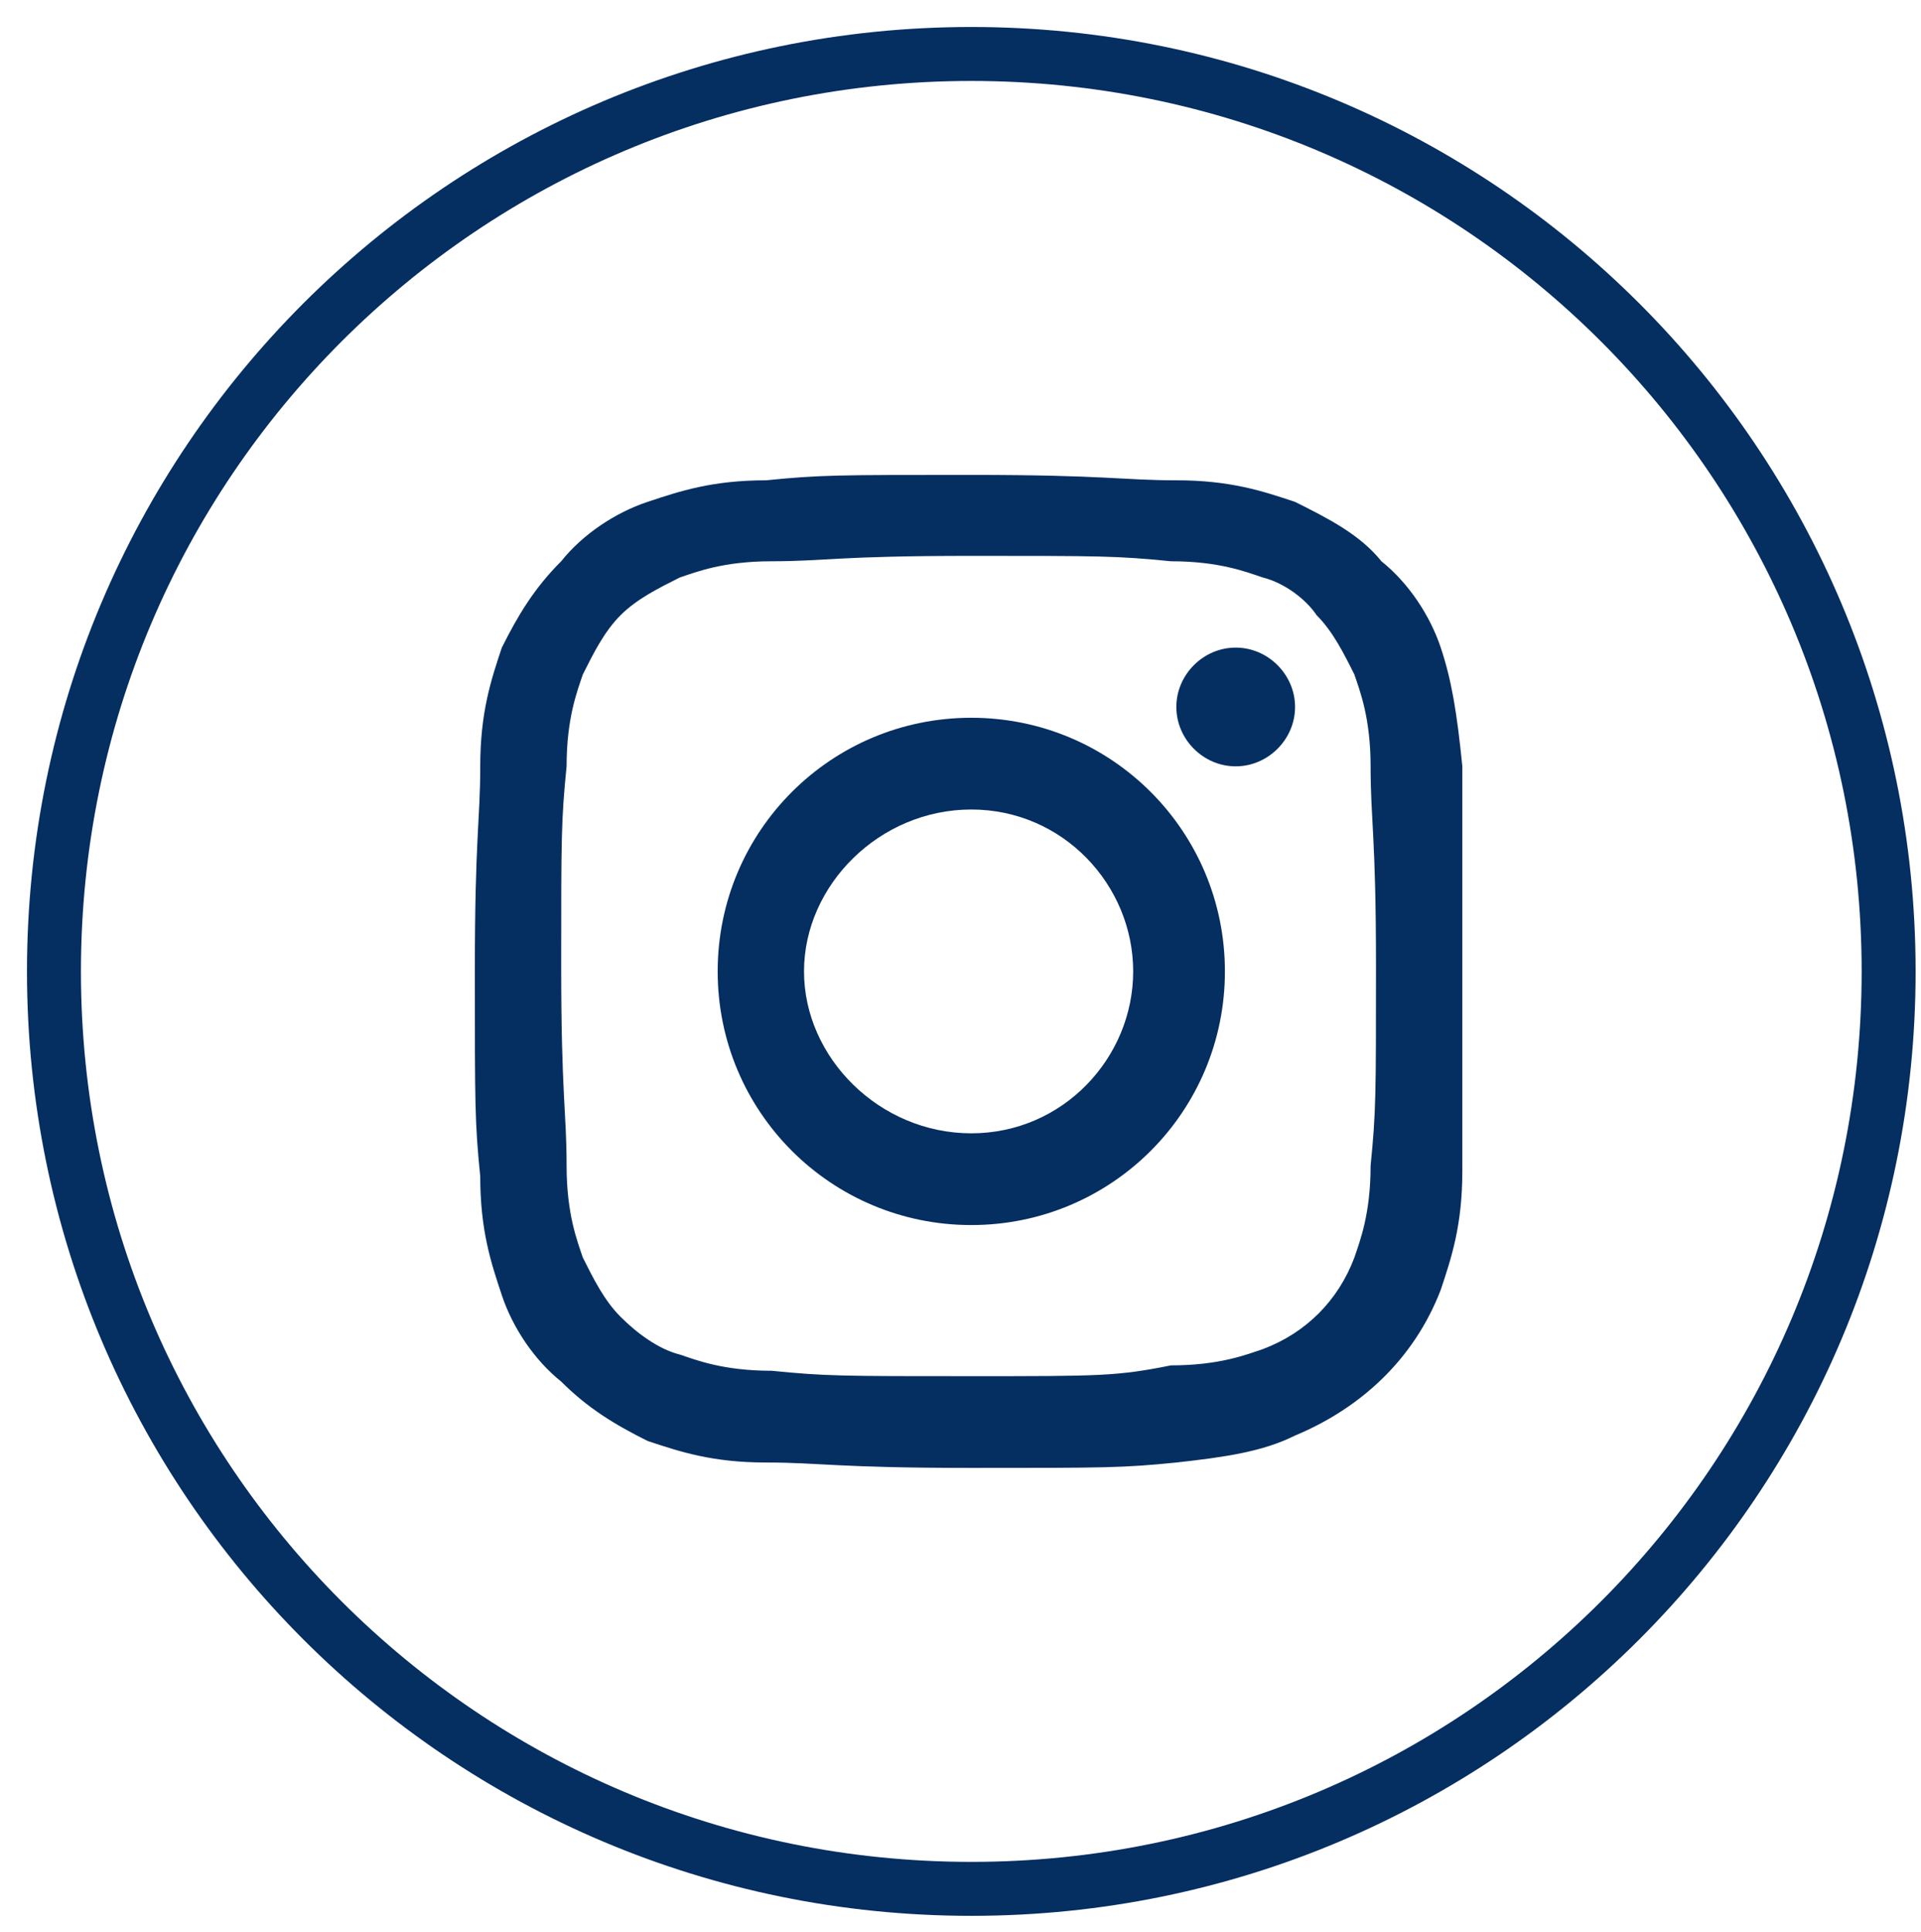 <?xml version="1.0" encoding="utf-8"?>
<!-- Generator: Adobe Illustrator 24.3.0, SVG Export Plug-In . SVG Version: 6.00 Build 0)  -->
<svg version="1.1" xmlns="http://www.w3.org/2000/svg" xmlns:xlink="http://www.w3.org/1999/xlink" x="0px" y="0px"
	 viewBox="0 0 35.6 35.8" style="enable-background:new 0 0 35.6 35.8;" xml:space="preserve">
<style type="text/css">
	.st0{display:none;}
	.st1{display:inline;fill:none;stroke:#052E61;}
	.st2{display:inline;fill:#052E61;}
	.st3{fill:none;stroke:#052E61;}
	.st4{fill:#052E61;}
</style>
<g id="Livello_1" class="st0">
	<path class="st1" d="M17.8,1L17.8,1c9.4,0,17,7.6,17,17l0,0c0,9.4-7.6,17-17,17l0,0c-9.4,0-17-7.6-17-17l0,0C0.8,8.6,8.4,1,17.8,1z
		"/>
	<path class="st2" d="M21.7,19.1l0.5-3.1h-3v-2c0-0.8,0.4-1.7,1.7-1.7h1.4V9.7c-0.8-0.1-1.6-0.2-2.4-0.2c-2.4,0-4,1.5-4,4.2V16h-2.7
		v3.1h2.7v7.5h3.3v-7.5H21.7z"/>
</g>
<g id="Livello_2">
	<path class="st3" d="M18,1L18,1c9.4,0,17,7.6,17,17l0,0c0,9.4-7.6,17-17,17l0,0C8.6,35,1,27.4,1,18l0,0C1,8.6,8.6,1,18,1z"/>
	<path class="st4" d="M24,26.6c1.2-0.5,2.2-1.4,2.7-2.7c0.2-0.6,0.4-1.2,0.4-2.2c0-0.2,0-0.4,0-0.6v-6.5c0-0.1,0-0.3,0-0.4
		c-0.1-1-0.2-1.6-0.4-2.2c-0.2-0.6-0.6-1.2-1.1-1.6c-0.4-0.5-1-0.8-1.6-1.1c-0.6-0.2-1.2-0.4-2.2-0.4c-1,0-1.3-0.1-3.8-0.1
		c-2.5,0-2.8,0-3.8,0.1c-1,0-1.6,0.2-2.2,0.4c-0.6,0.2-1.2,0.6-1.6,1.1c-0.5,0.5-0.8,1-1.1,1.6c-0.2,0.6-0.4,1.2-0.4,2.2
		c0,1-0.1,1.3-0.1,3.8c0,2.5,0,2.8,0.1,3.8c0,1,0.2,1.6,0.4,2.2c0.2,0.6,0.6,1.2,1.1,1.6c0.5,0.5,1,0.8,1.6,1.1
		c0.6,0.2,1.2,0.4,2.2,0.4c1,0,1.3,0.1,3.8,0.1c2.5,0,2.8,0,3.8-0.1C22.7,27,23.4,26.9,24,26.6z M18,25.5c-2.4,0-2.7,0-3.7-0.1
		c-0.9,0-1.4-0.2-1.7-0.3c-0.4-0.1-0.8-0.4-1.1-0.7c-0.3-0.3-0.5-0.7-0.7-1.1c-0.1-0.3-0.3-0.8-0.3-1.7c0-1-0.1-1.3-0.1-3.7
		c0-2.4,0-2.7,0.1-3.7c0-0.9,0.2-1.4,0.3-1.7c0.2-0.4,0.4-0.8,0.7-1.1c0.3-0.3,0.7-0.5,1.1-0.7c0.3-0.1,0.8-0.3,1.7-0.3
		c1,0,1.2-0.1,3.7-0.1c2.4,0,2.7,0,3.7,0.1c0.9,0,1.4,0.2,1.7,0.3c0.4,0.1,0.8,0.4,1,0.7c0.3,0.3,0.5,0.7,0.7,1.1
		c0.1,0.3,0.3,0.8,0.3,1.7c0,1,0.1,1.3,0.1,3.7c0,2.4,0,2.7-0.1,3.7c0,0.9-0.2,1.4-0.3,1.7c-0.3,0.8-0.9,1.4-1.7,1.7
		c-0.3,0.1-0.8,0.3-1.7,0.3C20.7,25.5,20.4,25.5,18,25.5z"/>
	<path class="st4" d="M18,13.3c-2.6,0-4.7,2.1-4.7,4.7c0,2.6,2.1,4.7,4.7,4.7c2.6,0,4.7-2.1,4.7-4.7C22.7,15.4,20.6,13.3,18,13.3z
		 M18,21c-1.7,0-3.1-1.4-3.1-3s1.4-3,3.1-3c1.7,0,3,1.4,3,3S19.7,21,18,21z"/>
	<path class="st4" d="M24,13.1c0-0.6-0.5-1.1-1.1-1.1c-0.6,0-1.1,0.5-1.1,1.1c0,0.6,0.5,1.1,1.1,1.1C23.5,14.2,24,13.7,24,13.1z"/>
</g>
</svg>
